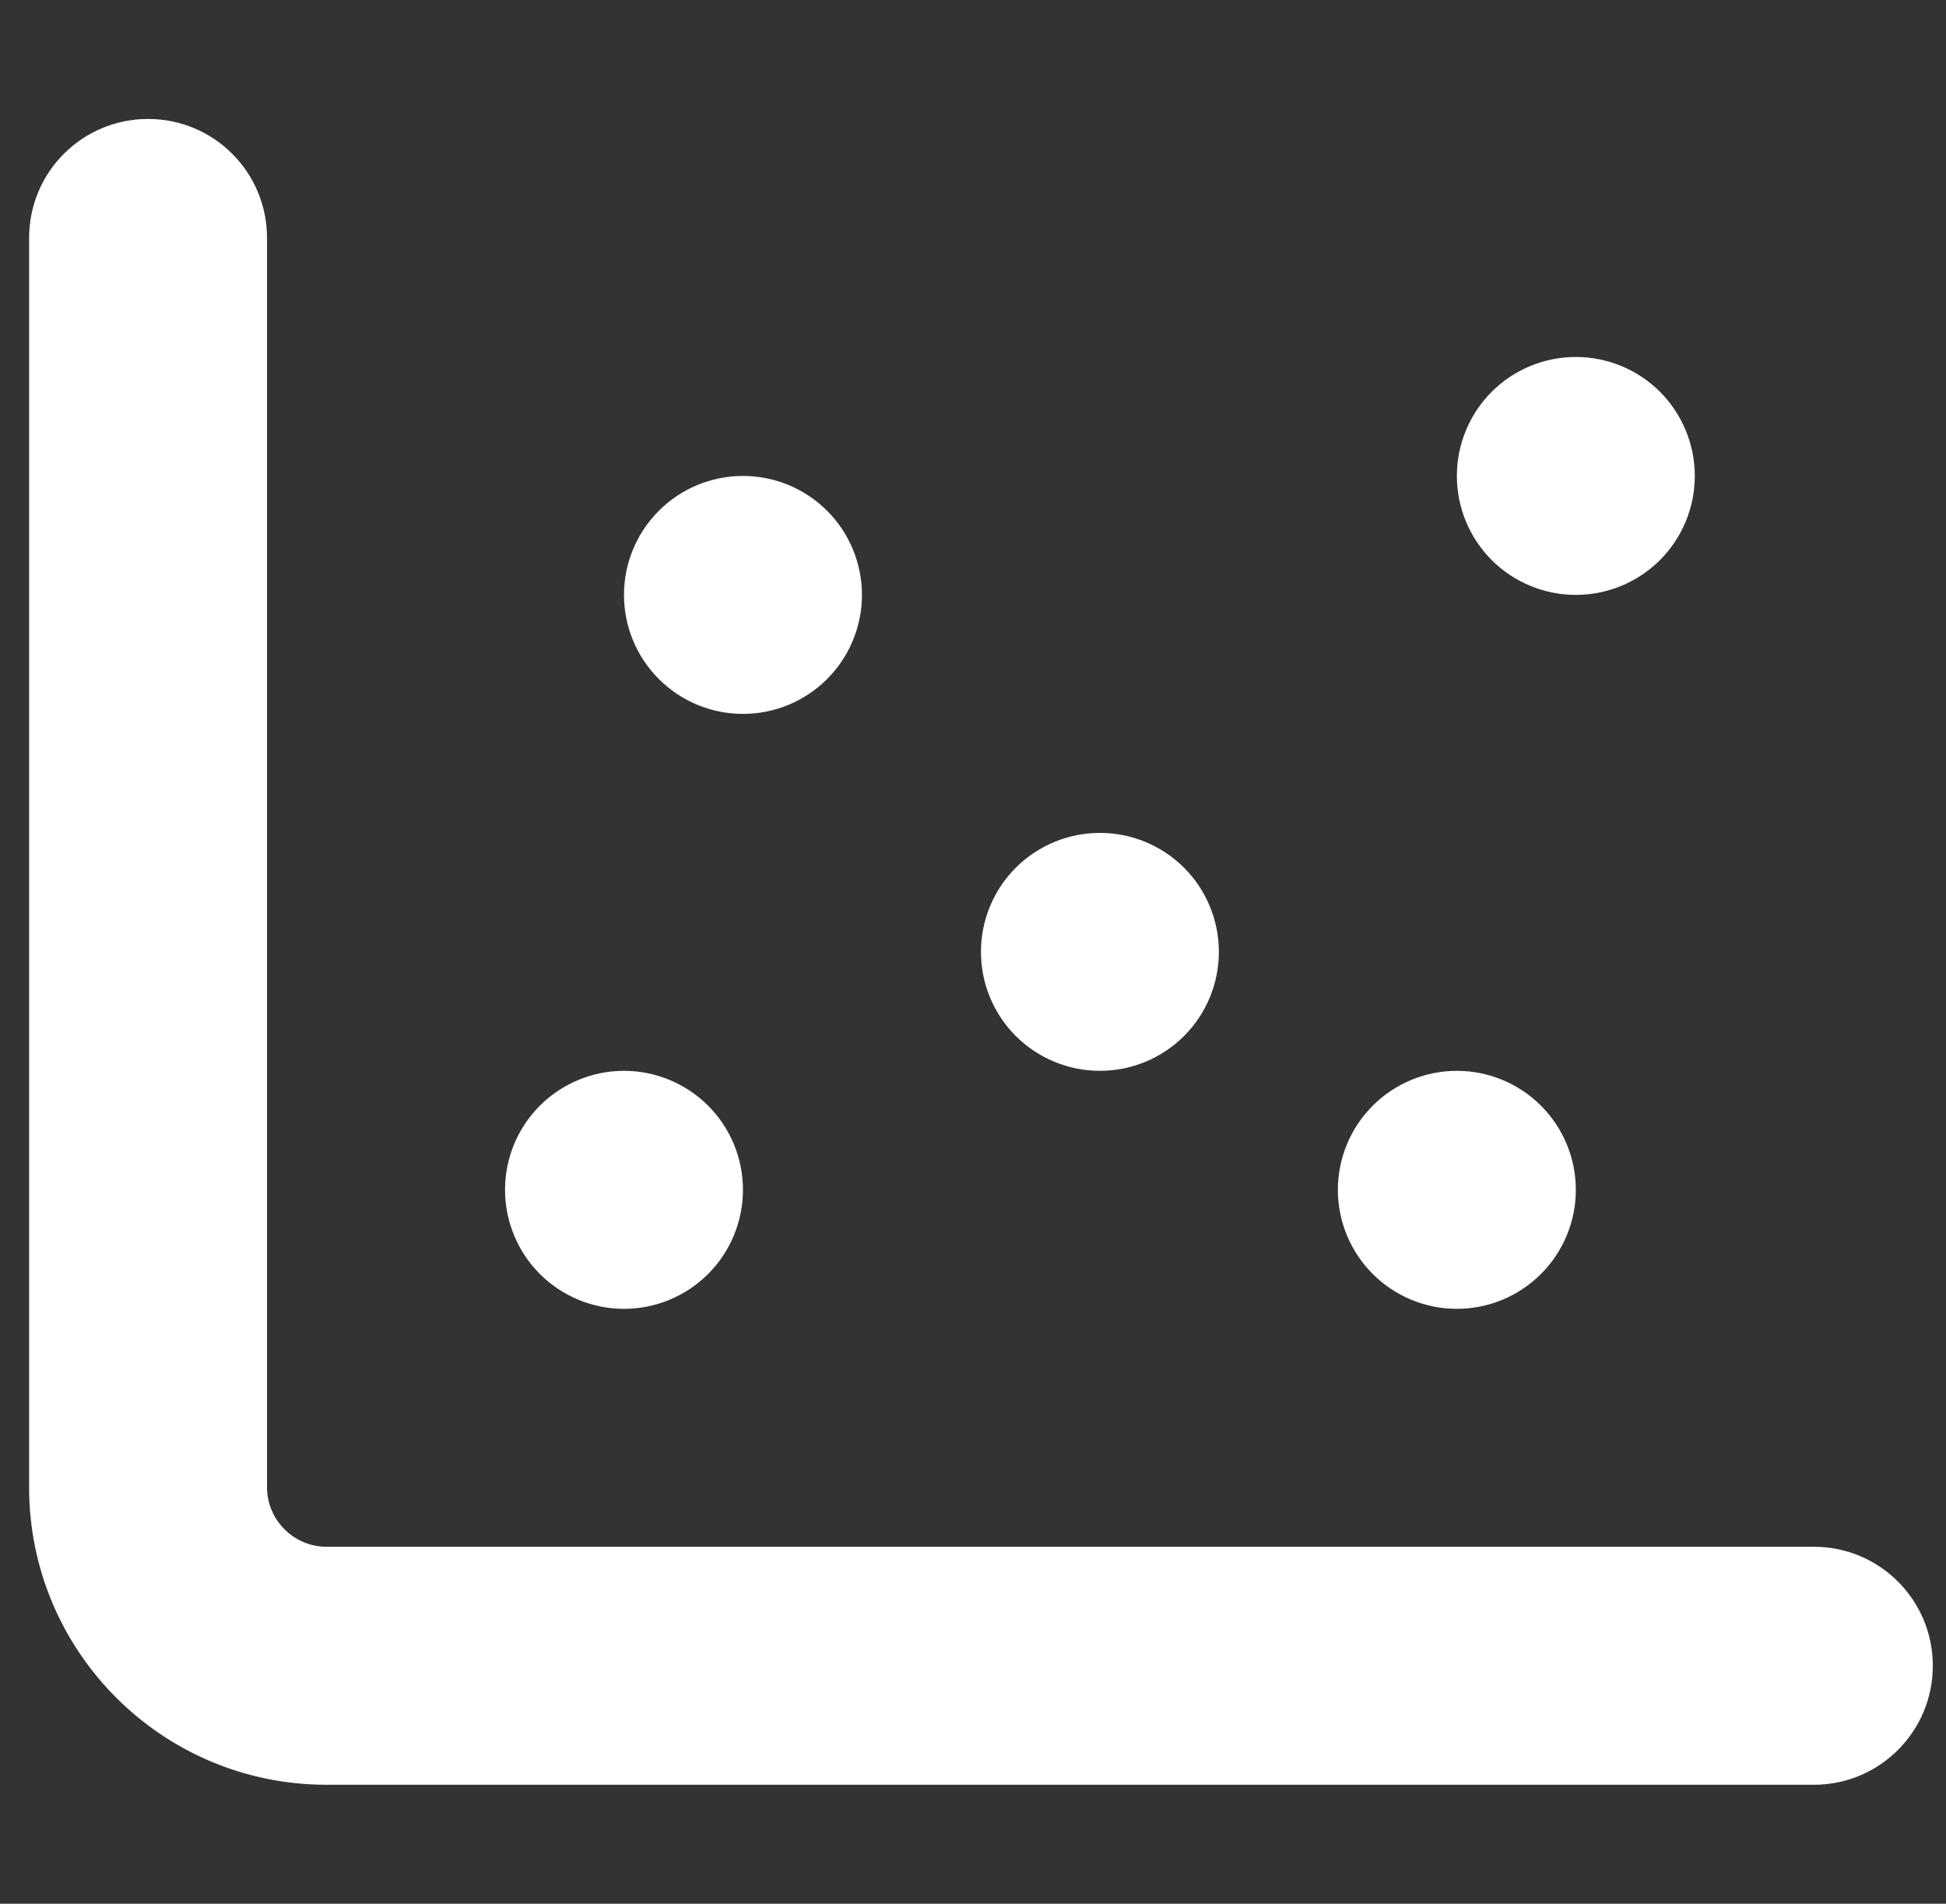 <svg width="46" height="45" viewBox="0 0 46 45" fill="none" xmlns="http://www.w3.org/2000/svg">
<rect x="0" y="0" width="46" height="45" fill="#333333" stroke="none"/>
<g clip-path="url(#clip0_678_30)">
<path d="M6.312 5.625C6.312 4.069 5.056 2.812 3.5 2.812C1.944 2.812 0.688 4.069 0.688 5.625V35.156C0.688 39.041 3.834 42.188 7.719 42.188H42.875C44.431 42.188 45.688 40.931 45.688 39.375C45.688 37.819 44.431 36.562 42.875 36.562H7.719C6.945 36.562 6.312 35.93 6.312 35.156V5.625ZM17.562 16.875C18.308 16.875 19.024 16.579 19.551 16.051C20.079 15.524 20.375 14.808 20.375 14.062C20.375 13.317 20.079 12.601 19.551 12.074C19.024 11.546 18.308 11.25 17.562 11.25C16.817 11.25 16.101 11.546 15.574 12.074C15.046 12.601 14.75 13.317 14.75 14.062C14.75 14.808 15.046 15.524 15.574 16.051C16.101 16.579 16.817 16.875 17.562 16.875ZM28.812 22.5C28.812 21.754 28.516 21.039 27.989 20.511C27.461 19.984 26.746 19.688 26 19.688C25.254 19.688 24.539 19.984 24.011 20.511C23.484 21.039 23.188 21.754 23.188 22.5C23.188 23.246 23.484 23.961 24.011 24.489C24.539 25.016 25.254 25.312 26 25.312C26.746 25.312 27.461 25.016 27.989 24.489C28.516 23.961 28.812 23.246 28.812 22.5ZM34.438 30.938C35.183 30.938 35.899 30.641 36.426 30.114C36.954 29.586 37.25 28.871 37.25 28.125C37.25 27.379 36.954 26.664 36.426 26.136C35.899 25.609 35.183 25.312 34.438 25.312C33.692 25.312 32.976 25.609 32.449 26.136C31.921 26.664 31.625 27.379 31.625 28.125C31.625 28.871 31.921 29.586 32.449 30.114C32.976 30.641 33.692 30.938 34.438 30.938ZM40.062 11.25C40.062 10.504 39.766 9.789 39.239 9.261C38.711 8.734 37.996 8.438 37.25 8.438C36.504 8.438 35.789 8.734 35.261 9.261C34.734 9.789 34.438 10.504 34.438 11.25C34.438 11.996 34.734 12.711 35.261 13.239C35.789 13.766 36.504 14.062 37.25 14.062C37.996 14.062 38.711 13.766 39.239 13.239C39.766 12.711 40.062 11.996 40.062 11.25ZM14.75 30.938C15.496 30.938 16.211 30.641 16.739 30.114C17.266 29.586 17.562 28.871 17.562 28.125C17.562 27.379 17.266 26.664 16.739 26.136C16.211 25.609 15.496 25.312 14.75 25.312C14.004 25.312 13.289 25.609 12.761 26.136C12.234 26.664 11.938 27.379 11.938 28.125C11.938 28.871 12.234 29.586 12.761 30.114C13.289 30.641 14.004 30.938 14.75 30.938Z" fill="white"/>
</g>
<defs>
<clipPath id="clip0_678_30">
<rect width="45" height="45" fill="white" transform="translate(0.688)"/>
</clipPath>
</defs>
</svg>
